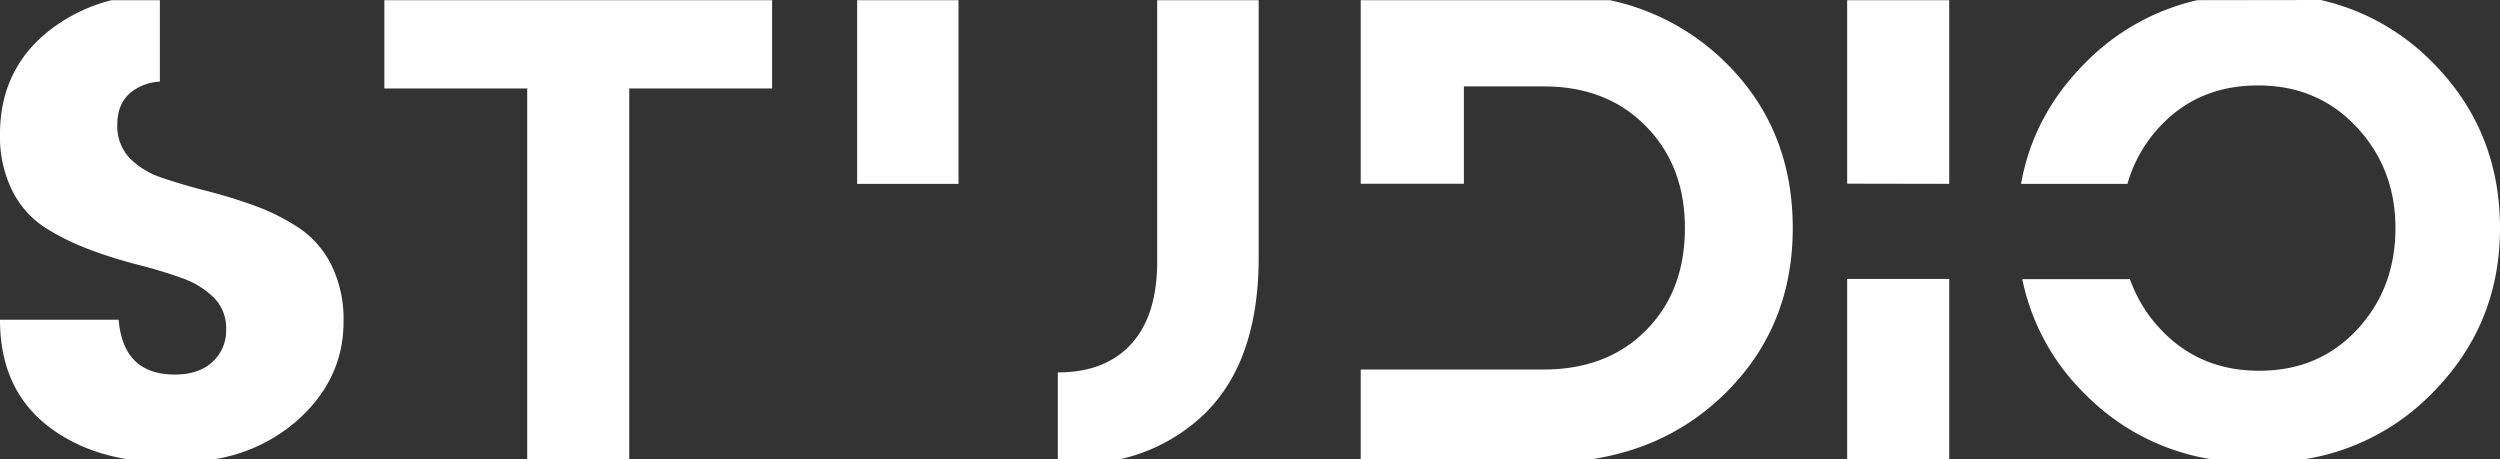 <?xml version="1.0" encoding="UTF-8"?> <svg xmlns="http://www.w3.org/2000/svg" viewBox="0 0 735 135.05"><rect x="0" y="0" width="735" height="135.05" fill="#333333" stroke="none"/> <defs> <style>.cls-1{fill:#fff;fill-rule:evenodd;}</style> </defs> <title>Asset 1</title> <g id="Layer_2" data-name="Layer 2"> <g id="Layer_1-2" data-name="Layer 1"> <path class="cls-1" d="M370.05.05V75.72q0,30.27-15.77,45.8a52.16,52.16,0,0,1-25.19,13.53H311V109.49h0q13.93,0,21.57-8.35t7.64-24.26V.05Zm103.18,0a68.41,68.41,0,0,1,33.36,17.62q20.48,19.6,20.48,49.38,0,29.57-20.58,49.29-15.94,15.27-38.8,18.71H400.05V108.64h53.76q18.7,0,30.13-11.54t11.42-30.06q0-18.33-11.52-30t-30-11.63H430.38v28.6H400.05V.05ZM47,.05V24a14.71,14.71,0,0,0-8.58,3.21q-3.93,3.27-3.93,9.41a13.59,13.59,0,0,0,3.64,9.88,23.7,23.7,0,0,0,9.49,5.76q5.85,2,13,3.84A147.53,147.53,0,0,1,75,60.52,62.65,62.65,0,0,1,87.88,67,28.19,28.19,0,0,1,97.37,77.8,36,36,0,0,1,101,94.59q0,17.09-13.89,29.27A48.58,48.58,0,0,1,62.8,135.05H37.58q-14-2.31-23.68-9.94Q0,114.17,0,94H34.88q1.35,16.11,16.49,16.12,7.1,0,11.12-3.74a12.44,12.44,0,0,0,4-9.51,12.73,12.73,0,0,0-3.64-9.4,25.38,25.38,0,0,0-9.49-5.76q-5.85-2.12-13-3.93a133.21,133.21,0,0,1-14.28-4.51,70,70,0,0,1-12.94-6.43A27.45,27.45,0,0,1,3.64,56.11,35.53,35.53,0,0,1,0,39.51Q0,20.7,14,9.37A49,49,0,0,1,32.83.05Zm205,0h29.8v54H252V.05Zm-139,0H227V26H185v109H155v-109H113V.05ZM543.07,82h30v53h-30V82Zm0-28V.05h30v54ZM682.27,0a66.57,66.57,0,0,1,32.61,18.06q20.11,20,20.12,49,0,28.78-20.41,49a67.14,67.14,0,0,1-37.31,19H650.42a66.73,66.73,0,0,1-37.22-19,65.7,65.7,0,0,1-18.65-34h31.66a41.08,41.08,0,0,0,9,14.74q11.44,12.21,29,12.2T693,96.88q11.26-12.1,11.26-29.83,0-17.53-11.45-29.74t-29-12.19q-17.55,0-28.81,12.1a40.69,40.69,0,0,0-9.53,16.83H594.19q3.64-20.49,19.2-35.89A67.13,67.13,0,0,1,646,.05"></path> </g> </g> </svg> 